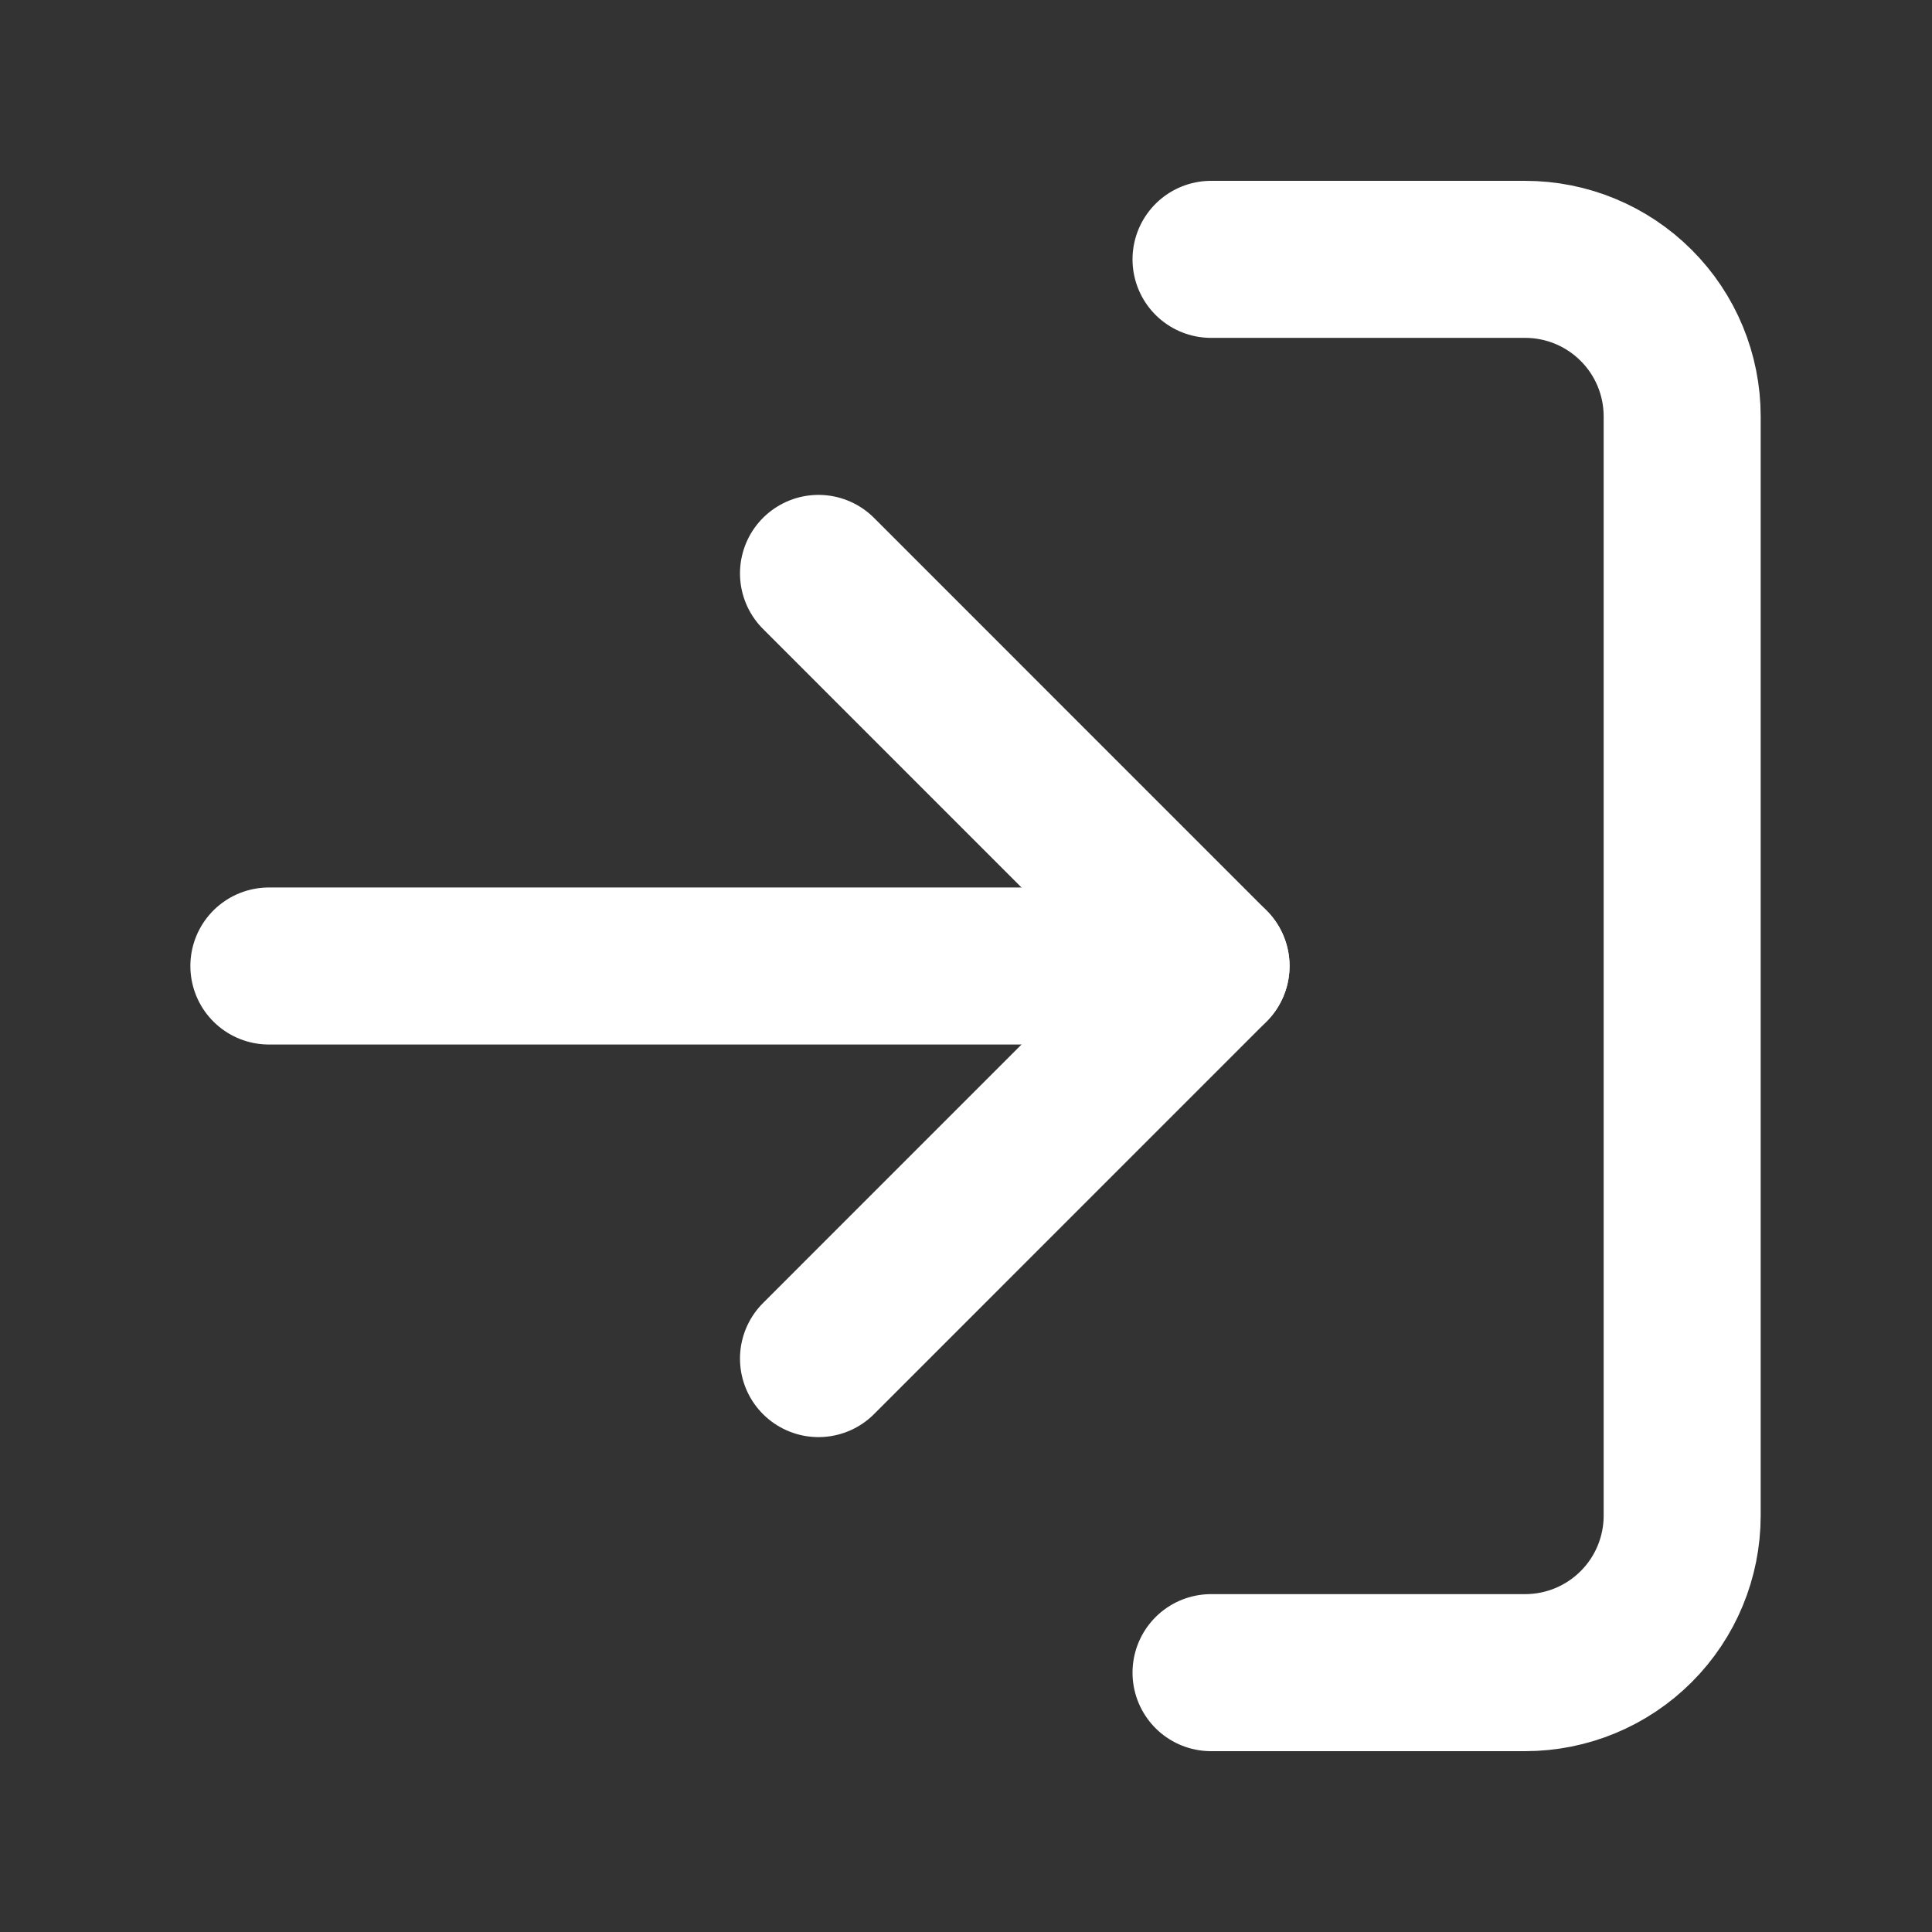 <svg width="29" height="29" viewBox="0 0 29 29" fill="none" xmlns="http://www.w3.org/2000/svg">
<rect x="0" y="0" width="29" height="29" fill="#333333" stroke="none"/>
<path d="M18.178 3.893H22.893C23.518 3.893 24.117 4.141 24.559 4.583C25.002 5.025 25.25 5.625 25.25 6.25V22.75C25.25 23.375 25.002 23.975 24.559 24.417C24.117 24.859 23.518 25.107 22.893 25.107H18.178" stroke="white" style="stroke:white;stroke-opacity:1;" stroke-width="2.357" stroke-linecap="round" stroke-linejoin="round"/>
<path d="M12.286 20.393L18.178 14.5L12.286 8.607" stroke="white" style="stroke:white;stroke-opacity:1;" stroke-width="2.357" stroke-linecap="round" stroke-linejoin="round"/>
<path d="M18.178 14.5H4.036" stroke="white" style="stroke:white;stroke-opacity:1;" stroke-width="2.357" stroke-linecap="round" stroke-linejoin="round"/>
</svg>
